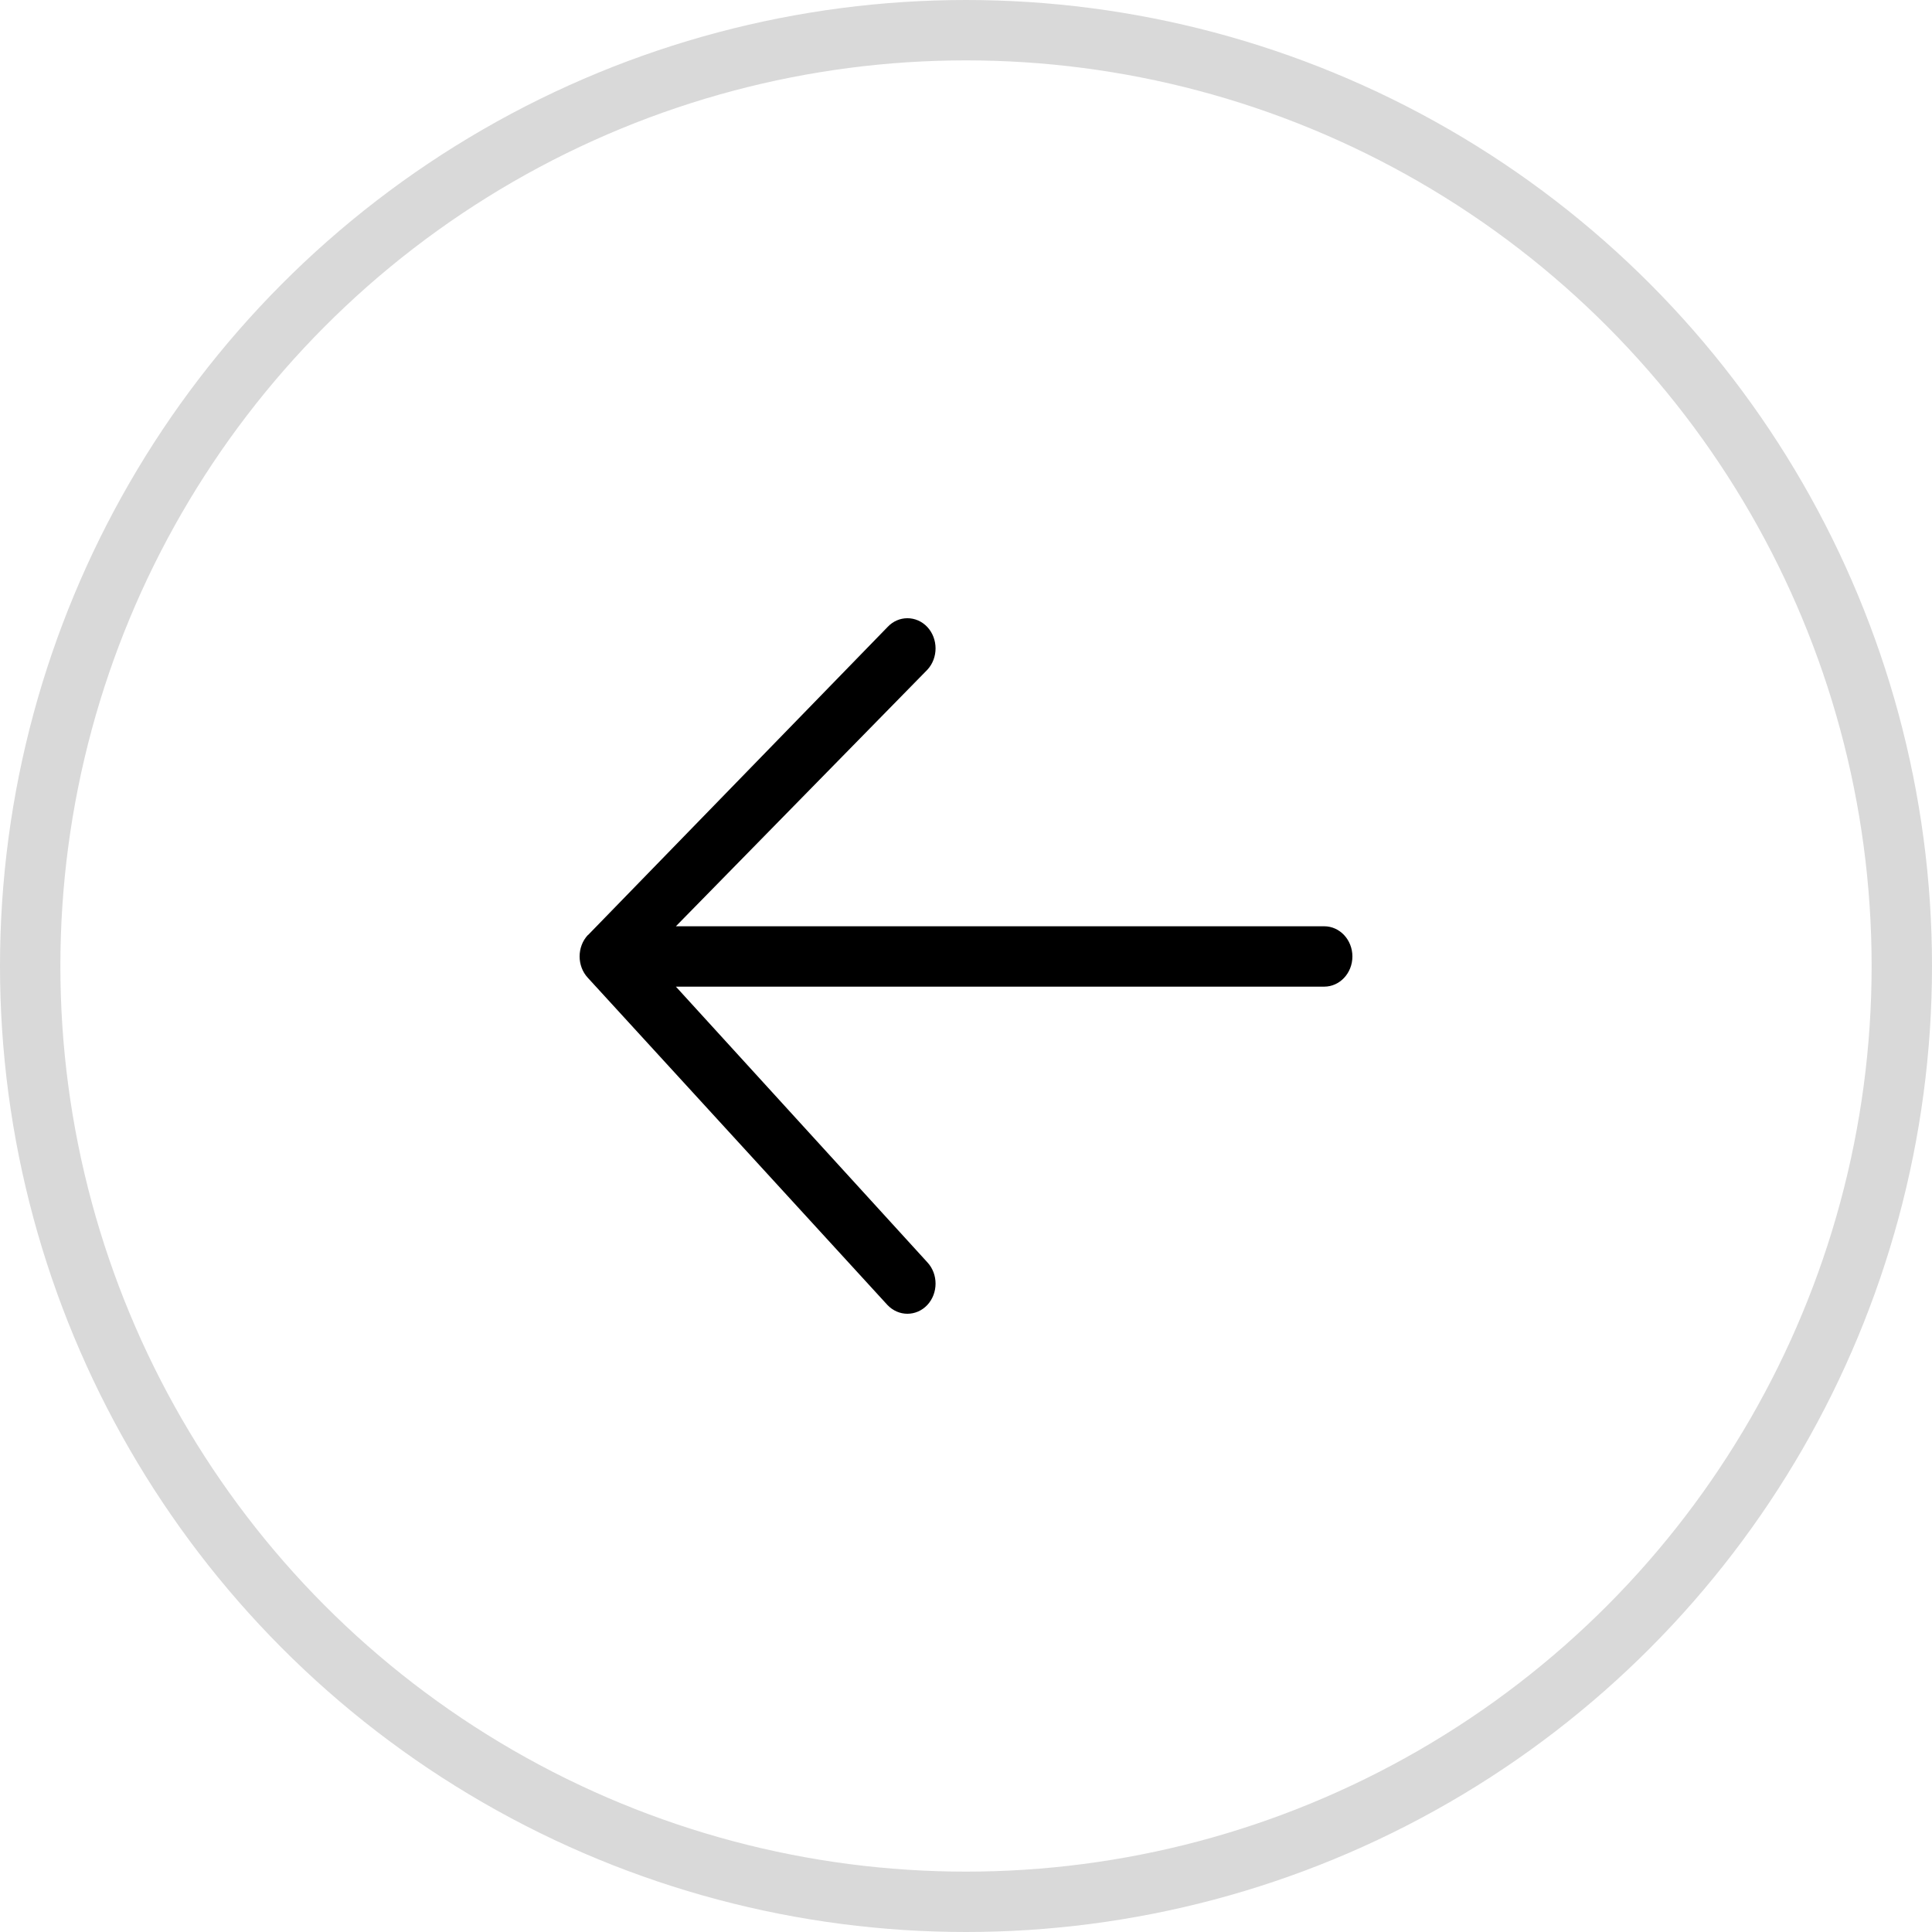 <svg width="32" height="32" viewBox="0 0 32 32" fill="none" xmlns="http://www.w3.org/2000/svg">
<g clip-path="url(#clip0_247_553)">
<circle cx="16" cy="16" r="15.5" stroke="#D9D9D9"/>
<path d="M9.738 15.489L14.7 10.386C14.881 10.191 15.178 10.191 15.36 10.386C15.541 10.581 15.541 10.898 15.36 11.093L11.195 15.342H21.933C22.191 15.342 22.4 15.566 22.4 15.842C22.4 16.118 22.191 16.342 21.933 16.342H11.195L15.36 20.908C15.541 21.102 15.541 21.419 15.36 21.614C15.268 21.712 15.148 21.76 15.029 21.76C14.909 21.76 14.79 21.711 14.698 21.614L9.736 16.195C9.555 16 9.555 15.683 9.736 15.488L9.738 15.489Z" fill="black"/>
</g>
<defs>
<clipPath id="clip0_247_553">
<rect width="32" height="32" fill="white"/>
</clipPath>
</defs>
</svg>
